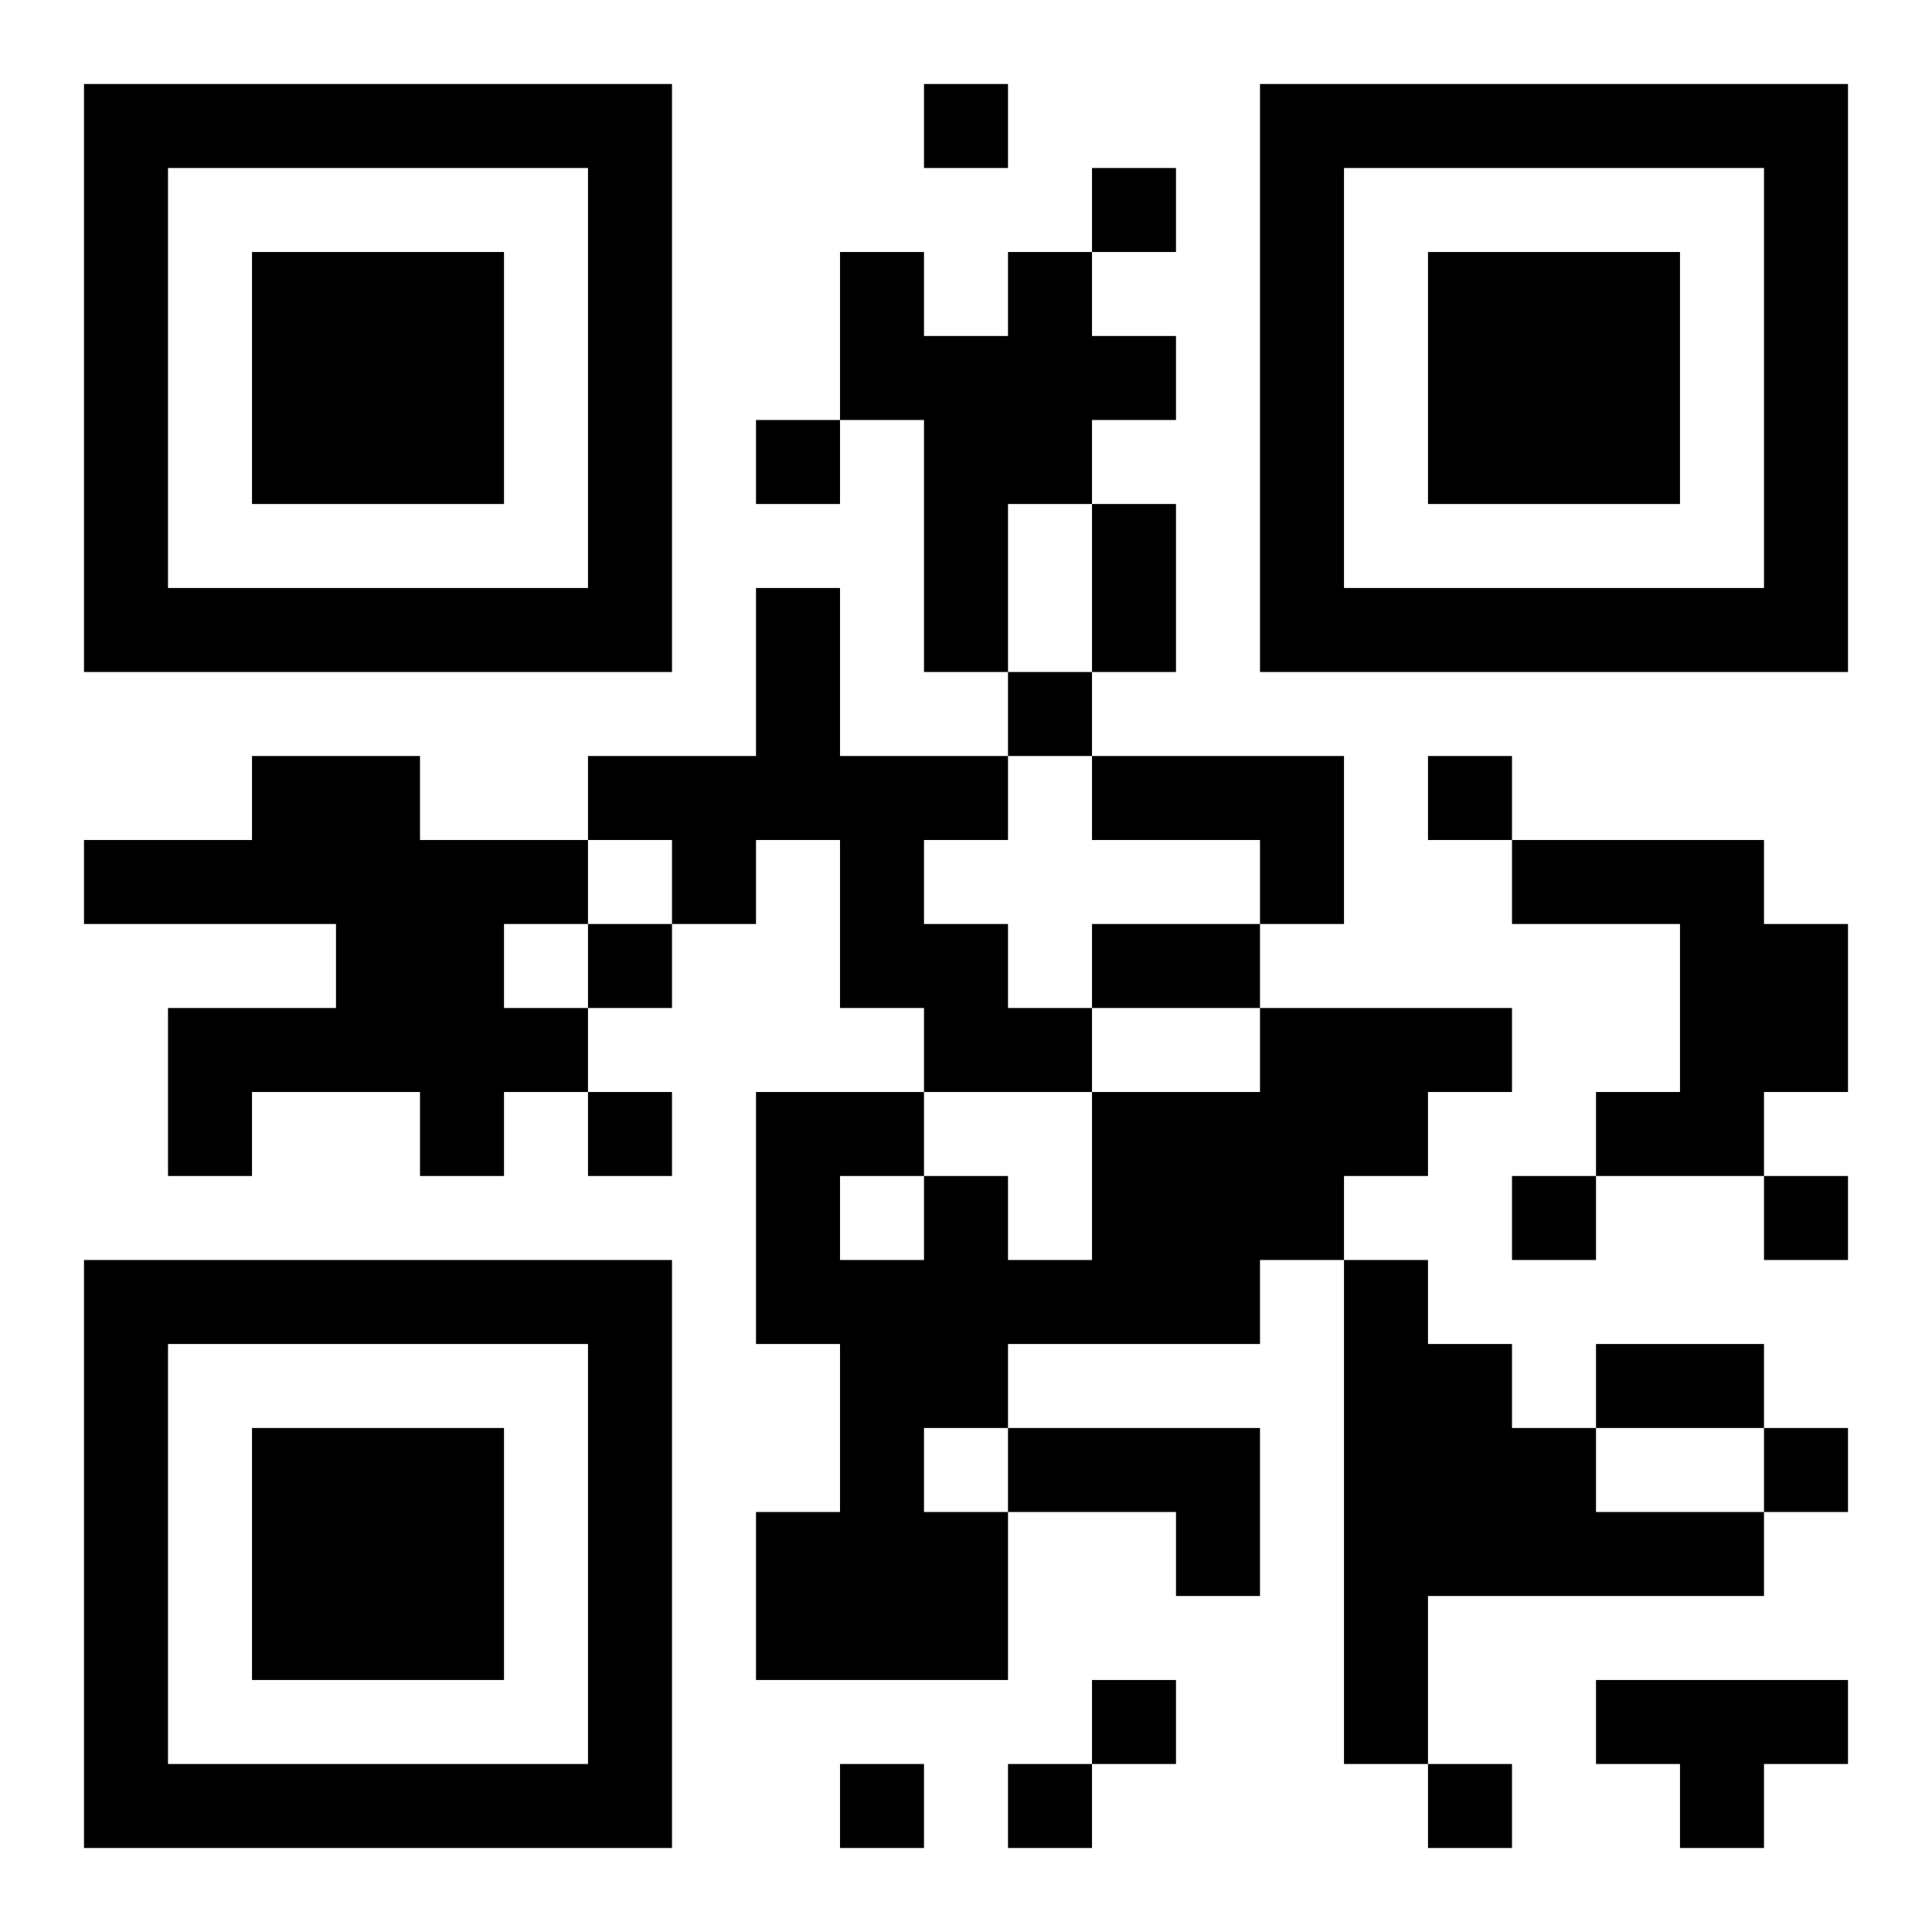 <?xml version="1.0" encoding="UTF-8"?>
<!DOCTYPE svg PUBLIC "-//W3C//DTD SVG 1.1//EN" "http://www.w3.org/Graphics/SVG/1.1/DTD/svg11.dtd">
<svg xmlns="http://www.w3.org/2000/svg" version="1.1" viewBox="0 0 23 23" stroke="none">
	<rect width="100%" height="100%" fill="#ffffff"/>
	<path d="M1,1h7v1h-7z M11,1h1v1h-1z M15,1h7v1h-7z M1,2h1v6h-1z M7,2h1v6h-1z M13,2h1v1h-1z M15,2h1v6h-1z M21,2h1v6h-1z M3,3h3v3h-3z M10,3h1v2h-1z M12,3h1v3h-1z M17,3h3v3h-3z M11,4h1v4h-1z M13,4h1v1h-1z M9,5h1v1h-1z M13,6h1v2h-1z M2,7h5v1h-5z M9,7h1v3h-1z M16,7h5v1h-5z M12,8h1v1h-1z M3,9h2v2h-2z M7,9h2v1h-2z M10,9h1v3h-1z M11,9h1v1h-1z M13,9h3v1h-3z M17,9h1v1h-1z M1,10h2v1h-2z M5,10h1v4h-1z M6,10h1v1h-1z M8,10h1v1h-1z M15,10h1v1h-1z M18,10h3v1h-3z M4,11h1v2h-1z M7,11h1v1h-1z M11,11h1v2h-1z M13,11h2v1h-2z M20,11h2v2h-2z M2,12h2v1h-2z M6,12h1v1h-1z M12,12h1v1h-1z M15,12h2v2h-2z M17,12h1v1h-1z M2,13h1v1h-1z M7,13h1v1h-1z M9,13h1v3h-1z M10,13h1v1h-1z M13,13h2v3h-2z M19,13h2v1h-2z M11,14h1v3h-1z M15,14h1v1h-1z M18,14h1v1h-1z M21,14h1v1h-1z M1,15h7v1h-7z M10,15h1v5h-1z M12,15h1v1h-1z M16,15h1v6h-1z M1,16h1v6h-1z M7,16h1v6h-1z M17,16h1v3h-1z M19,16h2v1h-2z M3,17h3v3h-3z M12,17h3v1h-3z M18,17h1v2h-1z M21,17h1v1h-1z M9,18h1v2h-1z M11,18h1v2h-1z M14,18h1v1h-1z M19,18h2v1h-2z M13,20h1v1h-1z M19,20h3v1h-3z M2,21h5v1h-5z M10,21h1v1h-1z M12,21h1v1h-1z M17,21h1v1h-1z M20,21h1v1h-1z" fill="#000000"/>
</svg>
